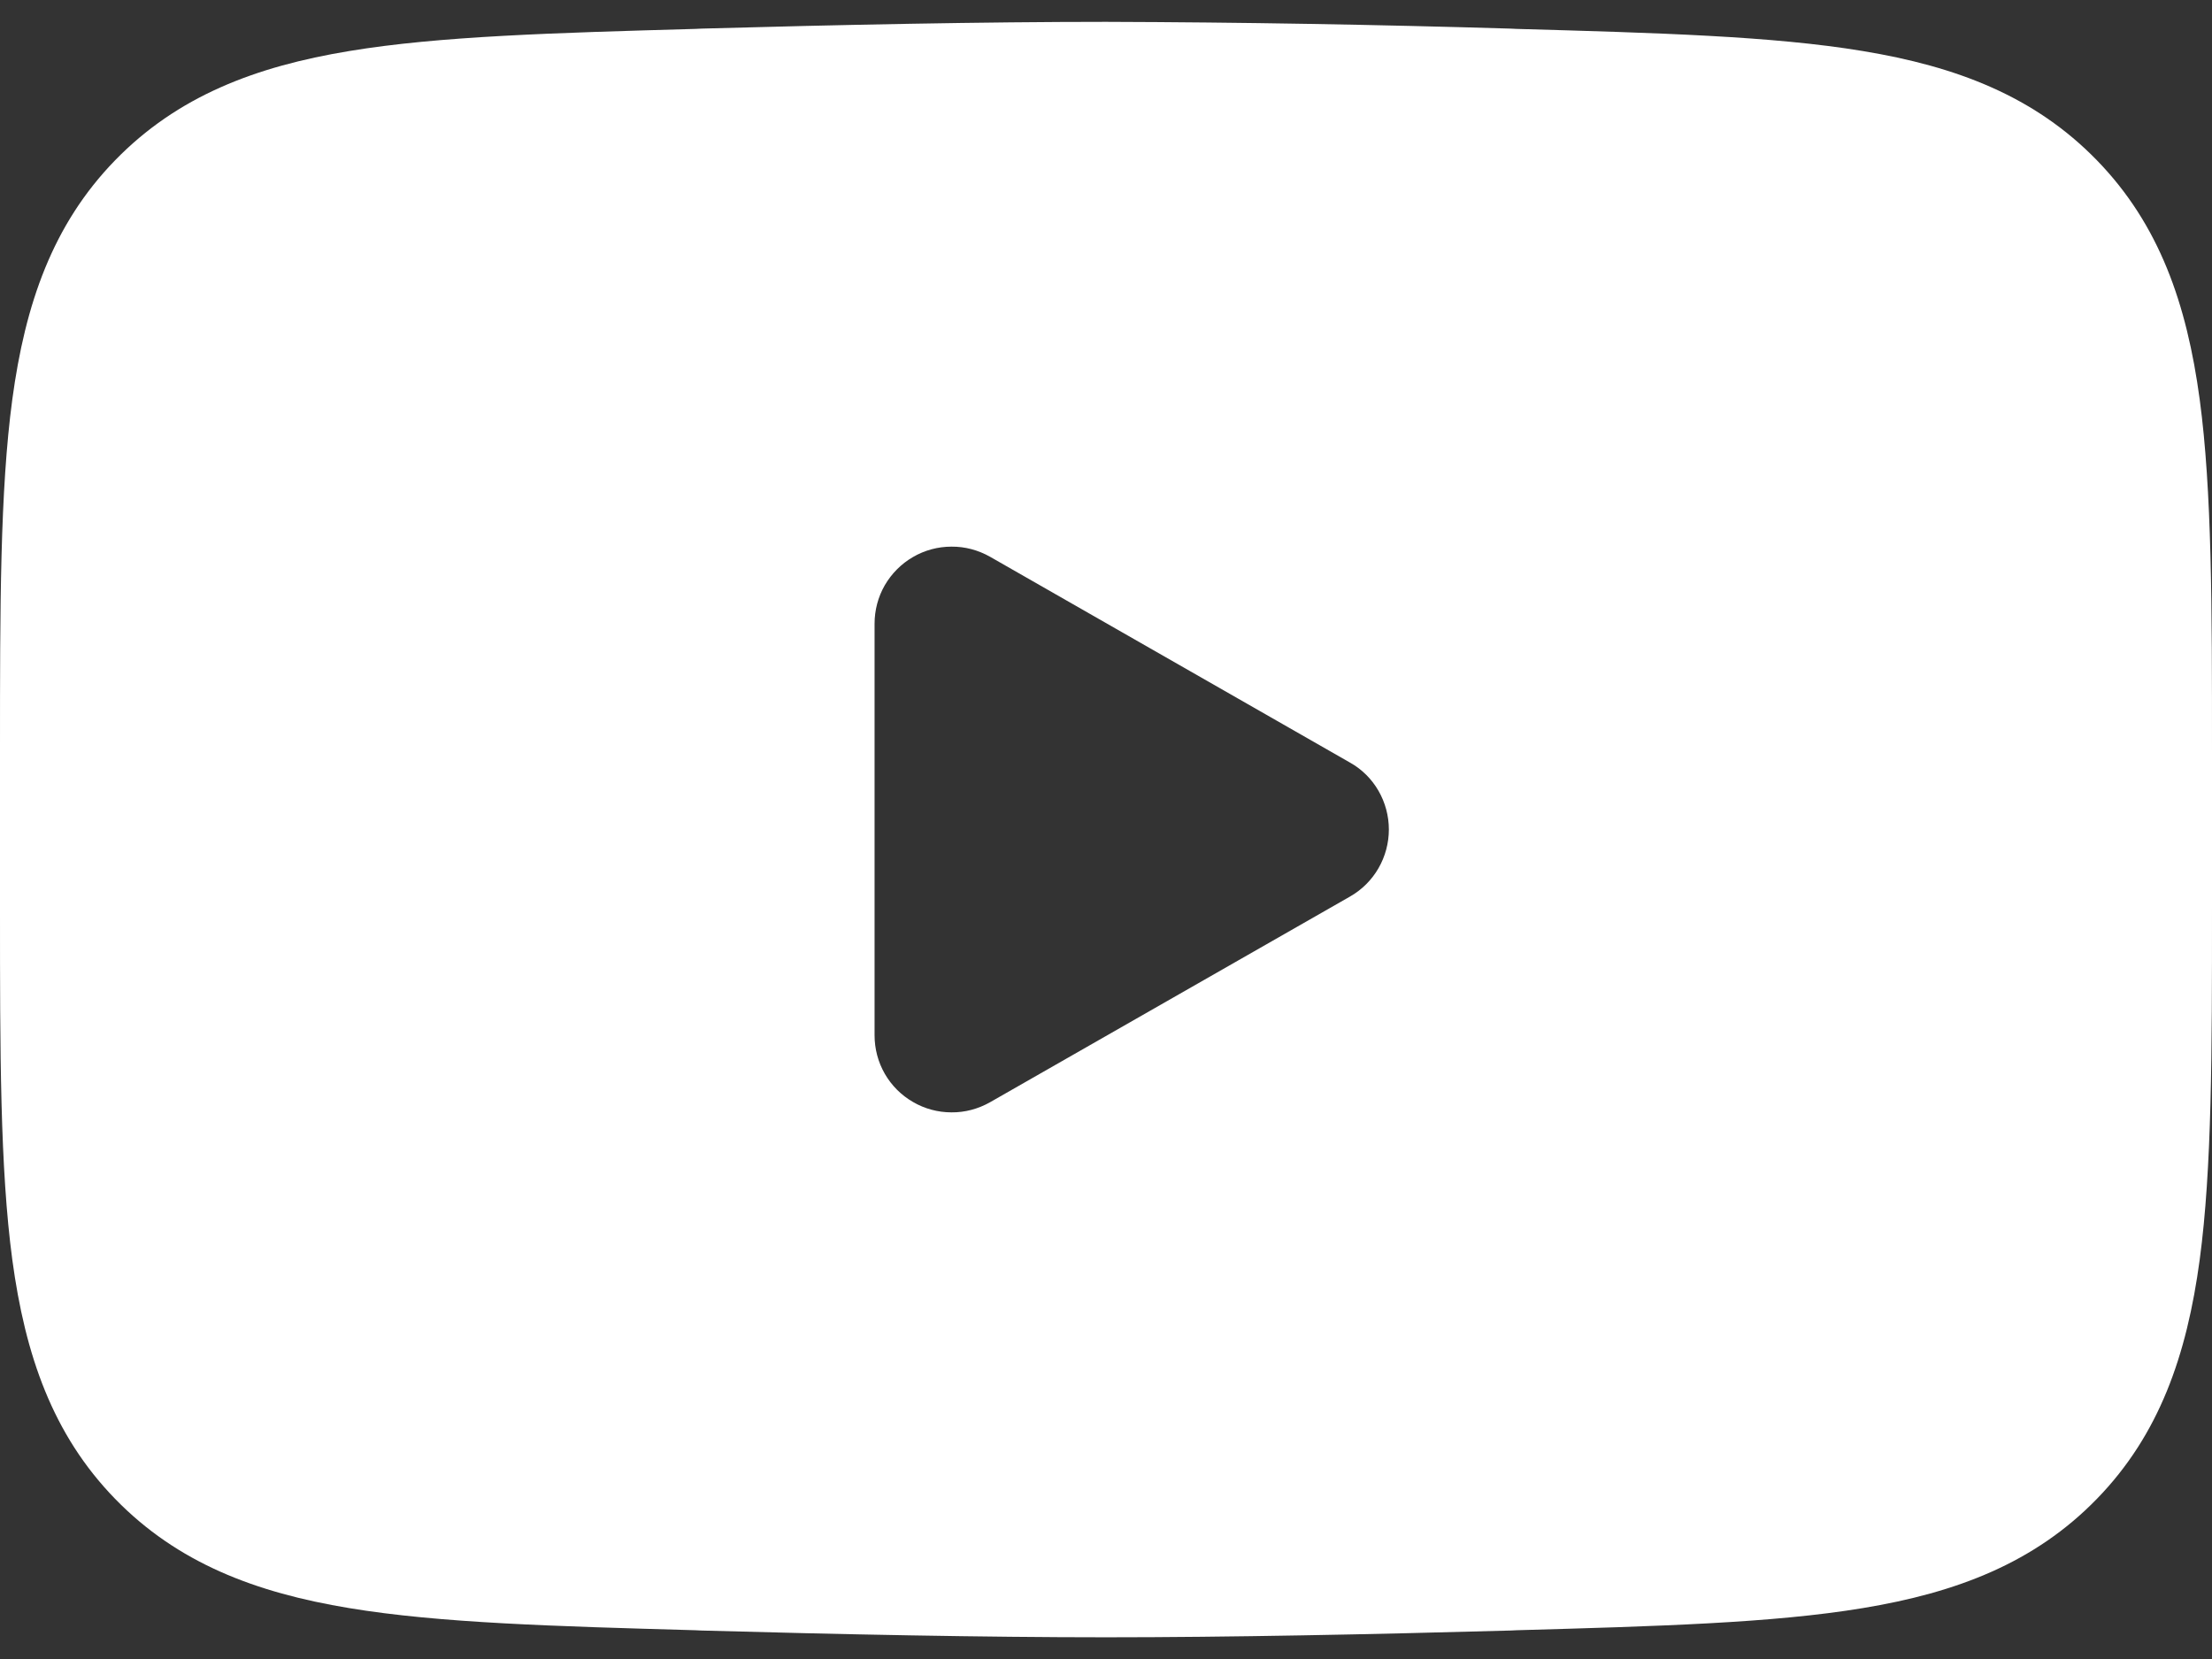 <svg width="16" height="12" viewBox="0 0 16 12" fill="none" xmlns="http://www.w3.org/2000/svg">
<rect x="0" y="0" width="16" height="12" fill="#333333" stroke="none"/>
<path fill-rule="evenodd" clip-rule="evenodd" d="M8 0.158C7.114 0.158 6.08 0.179 5.072 0.207L5.031 0.209C4.006 0.238 3.178 0.261 2.527 0.369C1.847 0.481 1.283 0.696 0.832 1.16C0.38 1.625 0.182 2.2 0.089 2.889C5.54462e-09 3.551 0 4.39 0 5.434V6.568C0 7.61 5.54462e-09 8.449 0.089 9.112C0.182 9.801 0.38 10.376 0.832 10.841C1.283 11.305 1.847 11.52 2.527 11.632C3.178 11.74 4.006 11.763 5.031 11.792L5.072 11.794C6.081 11.822 7.114 11.843 8 11.843C8.886 11.843 9.92 11.822 10.928 11.794L10.969 11.792C11.994 11.763 12.822 11.74 13.473 11.632C14.153 11.52 14.717 11.305 15.168 10.841C15.62 10.376 15.818 9.801 15.911 9.112C16 8.45 16 7.61 16 6.567V5.433C16 4.39 16 3.551 15.911 2.889C15.818 2.2 15.62 1.625 15.168 1.16C14.717 0.696 14.153 0.481 13.473 0.369C12.822 0.261 11.994 0.238 10.968 0.209L10.928 0.207C9.952 0.178 8.976 0.161 8 0.158ZM7.161 7.973C7.076 8.021 6.98 8.047 6.882 8.046C6.784 8.046 6.688 8.02 6.604 7.971C6.519 7.922 6.449 7.852 6.4 7.767C6.351 7.682 6.326 7.586 6.326 7.488V4.512C6.326 4.414 6.351 4.318 6.4 4.233C6.449 4.149 6.519 4.078 6.604 4.029C6.688 3.98 6.784 3.954 6.882 3.954C6.98 3.953 7.076 3.979 7.161 4.027L9.765 5.516C9.851 5.564 9.922 5.635 9.971 5.72C10.02 5.805 10.046 5.902 10.046 6C10.046 6.098 10.02 6.195 9.971 6.28C9.922 6.365 9.851 6.436 9.765 6.485L7.161 7.973Z" fill="white"/>
</svg>
